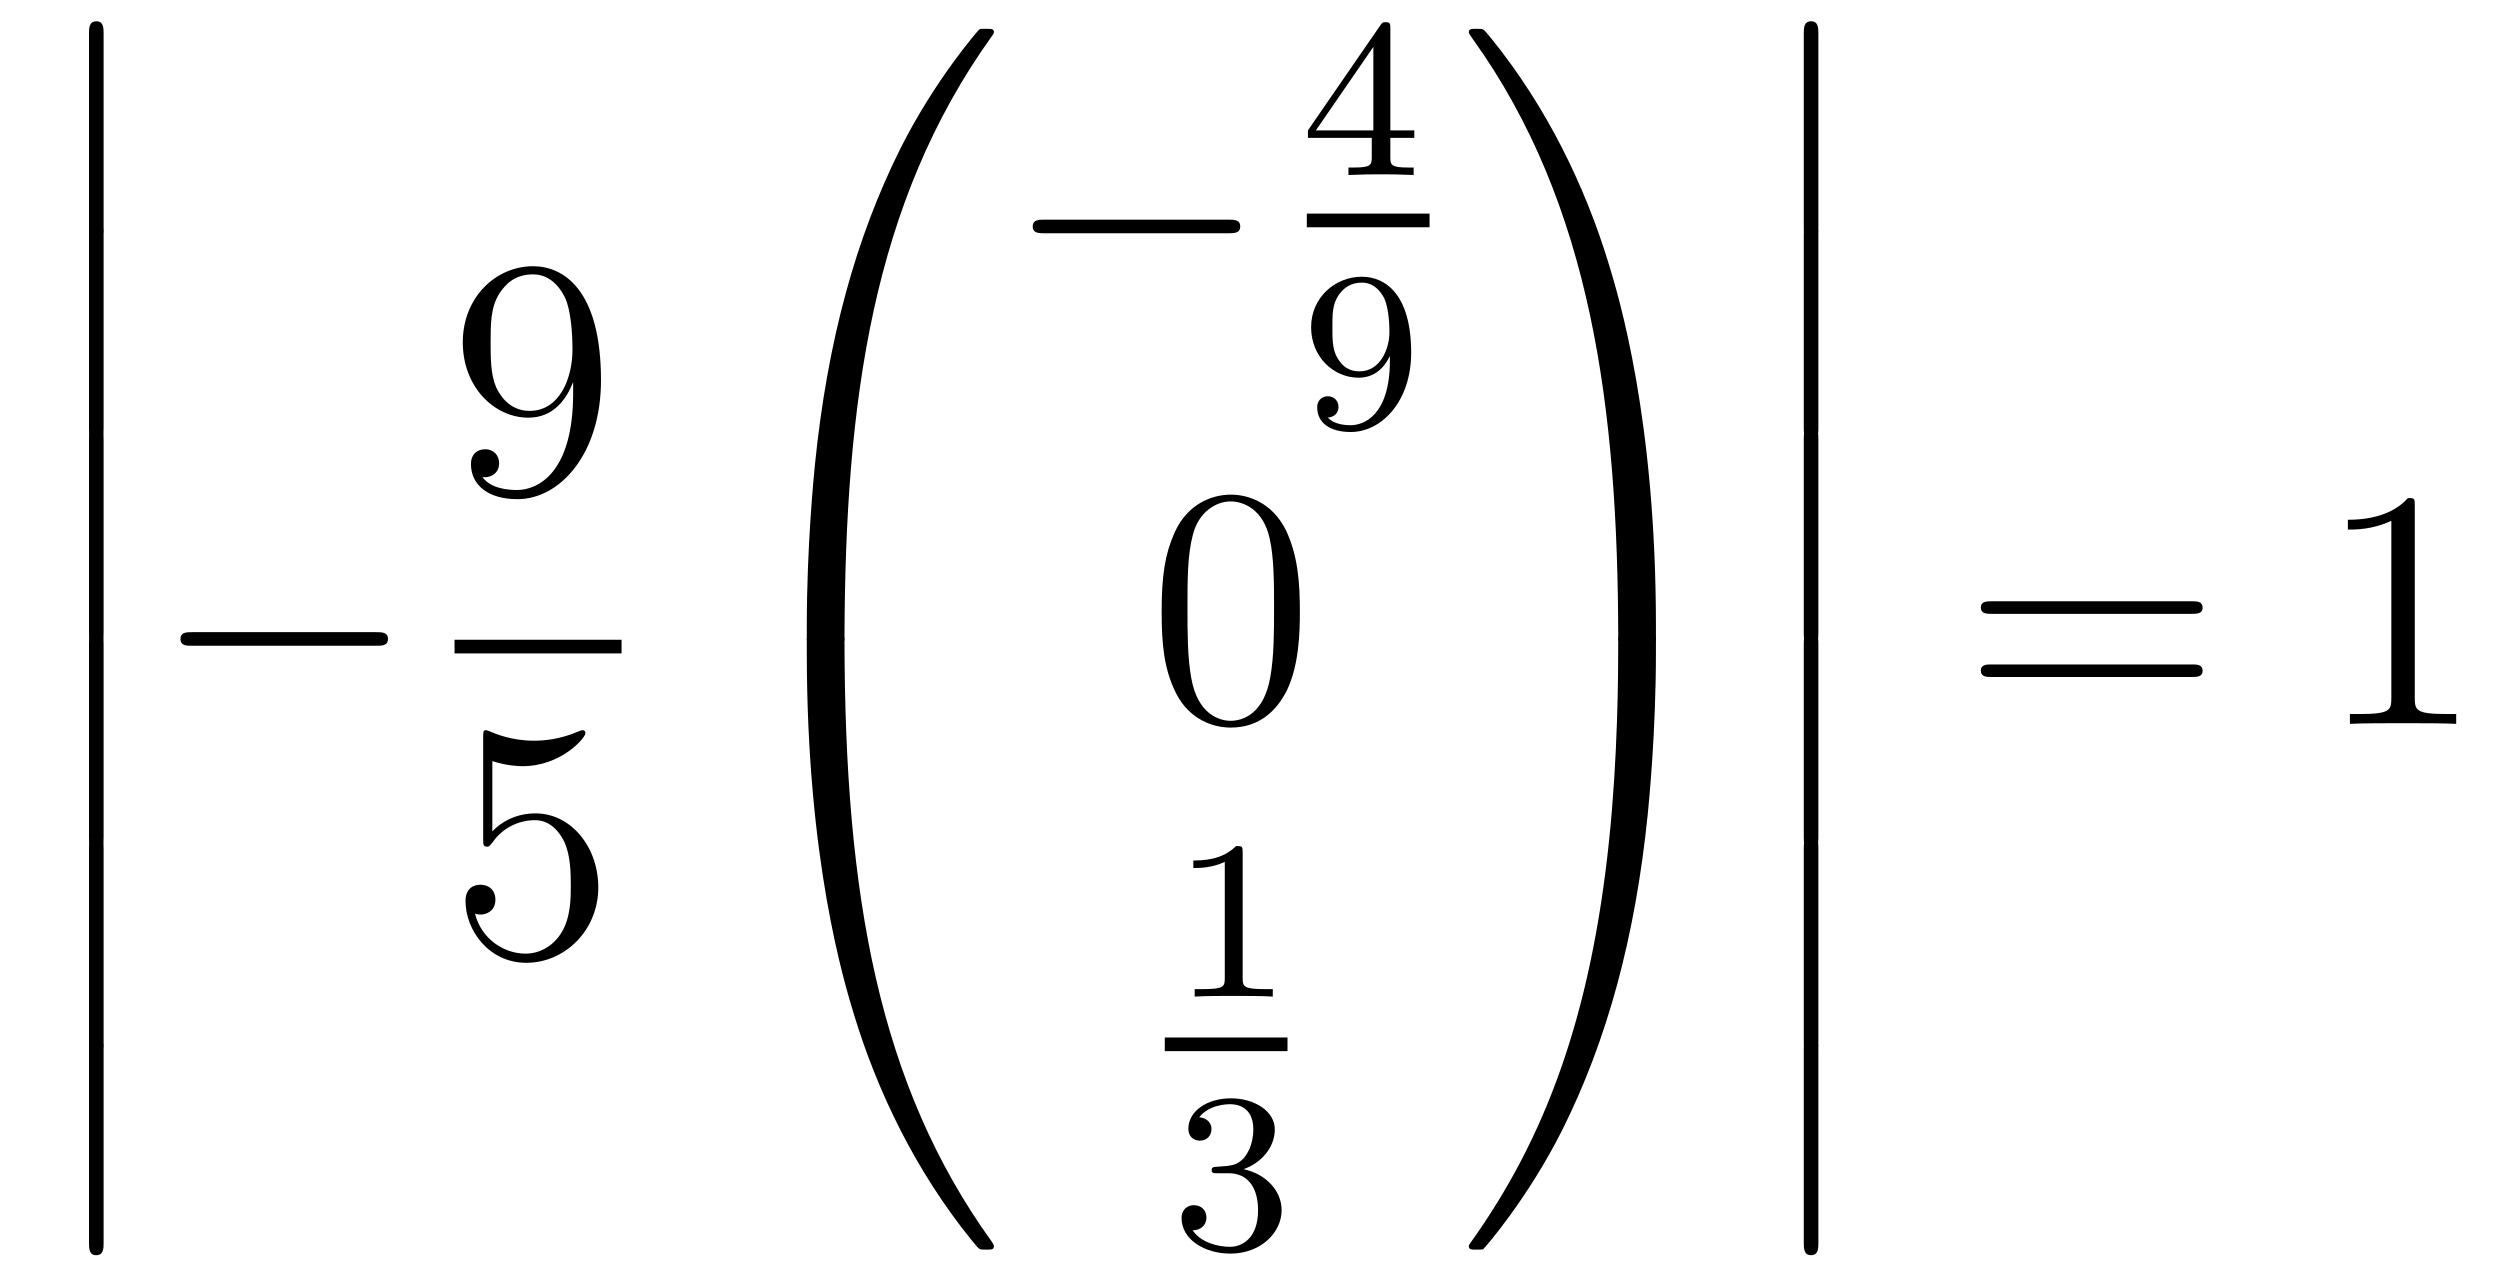 <?xml version='1.0'?>
<!-- This file was generated by dvisvgm 1.14.1 -->
<svg height='45pt' version='1.1' viewBox='0 -45 88 45' width='88pt' xmlns='http://www.w3.org/2000/svg' xmlns:xlink='http://www.w3.org/1999/xlink'>
<g id='page1'>
<g transform='matrix(1 0 0 1 -127 622)'>
<path d='M130.133 -659.019C130.133 -658.827 130.133 -658.577 130.384 -658.577C130.647 -658.577 130.647 -658.816 130.647 -659.019V-665.809C130.647 -666 130.647 -666.251 130.396 -666.251C130.133 -666.251 130.133 -666.012 130.133 -665.809V-659.019Z' fill-rule='evenodd'/>
<path d='M130.133 -651.939C130.133 -651.747 130.133 -651.497 130.384 -651.497C130.647 -651.497 130.647 -651.736 130.647 -651.939V-658.729C130.647 -658.92 130.647 -659.171 130.396 -659.171C130.133 -659.171 130.133 -658.932 130.133 -658.729V-651.939Z' fill-rule='evenodd'/>
<path d='M130.133 -644.739C130.133 -644.547 130.133 -644.297 130.384 -644.297C130.647 -644.297 130.647 -644.536 130.647 -644.739V-651.529C130.647 -651.72 130.647 -651.971 130.396 -651.971C130.133 -651.971 130.133 -651.732 130.133 -651.529V-644.739Z' fill-rule='evenodd'/>
<path d='M130.133 -637.539C130.133 -637.347 130.133 -637.097 130.384 -637.097C130.647 -637.097 130.647 -637.336 130.647 -637.539V-644.329C130.647 -644.52 130.647 -644.771 130.396 -644.771C130.133 -644.771 130.133 -644.532 130.133 -644.329V-637.539Z' fill-rule='evenodd'/>
<path d='M130.133 -630.339C130.133 -630.147 130.133 -629.897 130.384 -629.897C130.647 -629.897 130.647 -630.136 130.647 -630.339V-637.129C130.647 -637.32 130.647 -637.571 130.396 -637.571C130.133 -637.571 130.133 -637.332 130.133 -637.129V-630.339Z' fill-rule='evenodd'/>
<path d='M130.133 -623.259C130.133 -623.067 130.133 -622.817 130.384 -622.817C130.647 -622.817 130.647 -623.056 130.647 -623.259V-630.049C130.647 -630.24 130.647 -630.491 130.396 -630.491C130.133 -630.491 130.133 -630.252 130.133 -630.049V-623.259Z' fill-rule='evenodd'/>
<path d='M140.238 -644.269C140.441 -644.269 140.656 -644.269 140.656 -644.508C140.656 -644.748 140.441 -644.748 140.238 -644.748H133.771C133.568 -644.748 133.352 -644.748 133.352 -644.508C133.352 -644.269 133.568 -644.269 133.771 -644.269H140.238Z' fill-rule='evenodd'/>
<path d='M147.175 -653.159C147.175 -650.337 145.92 -649.752 145.203 -649.752C144.916 -649.752 144.282 -649.788 143.983 -650.206H144.055C144.139 -650.182 144.569 -650.254 144.569 -650.696C144.569 -650.959 144.39 -651.186 144.079 -651.186C143.768 -651.186 143.577 -650.983 143.577 -650.672C143.577 -649.931 144.175 -649.429 145.215 -649.429C146.709 -649.429 148.155 -651.019 148.155 -653.613C148.155 -656.828 146.817 -657.629 145.765 -657.629C144.45 -657.629 143.29 -656.53 143.29 -654.952C143.29 -653.374 144.402 -652.298 145.597 -652.298C146.482 -652.298 146.936 -652.943 147.175 -653.553V-653.159ZM145.645 -652.537C144.892 -652.537 144.569 -653.147 144.462 -653.374C144.27 -653.828 144.27 -654.402 144.27 -654.94C144.27 -655.609 144.27 -656.183 144.581 -656.673C144.796 -656.996 145.119 -657.342 145.765 -657.342C146.446 -657.342 146.793 -656.745 146.912 -656.47C147.151 -655.884 147.151 -654.868 147.151 -654.689C147.151 -653.685 146.697 -652.537 145.645 -652.537Z' fill-rule='evenodd'/>
<path d='M143 -644H148.879V-644.481H143'/>
<path d='M144.33 -640.21C144.844 -640.042 145.263 -640.03 145.394 -640.03C146.745 -640.03 147.606 -641.022 147.606 -641.19C147.606 -641.238 147.582 -641.298 147.51 -641.298C147.486 -641.298 147.462 -641.298 147.354 -641.25C146.685 -640.963 146.111 -640.927 145.801 -640.927C145.012 -640.927 144.45 -641.166 144.222 -641.262C144.139 -641.298 144.115 -641.298 144.103 -641.298C144.008 -641.298 144.008 -641.226 144.008 -641.034V-637.484C144.008 -637.269 144.008 -637.197 144.151 -637.197C144.211 -637.197 144.222 -637.209 144.342 -637.353C144.677 -637.843 145.239 -638.13 145.836 -638.13C146.47 -638.13 146.781 -637.544 146.876 -637.341C147.08 -636.874 147.092 -636.289 147.092 -635.834C147.092 -635.38 147.092 -634.699 146.757 -634.161C146.494 -633.731 146.028 -633.432 145.502 -633.432C144.713 -633.432 143.936 -633.97 143.72 -634.842C143.78 -634.818 143.852 -634.807 143.912 -634.807C144.115 -634.807 144.438 -634.926 144.438 -635.332C144.438 -635.667 144.211 -635.858 143.912 -635.858C143.697 -635.858 143.386 -635.751 143.386 -635.285C143.386 -634.268 144.199 -633.109 145.526 -633.109C146.876 -633.109 148.06 -634.245 148.06 -635.763C148.06 -637.185 147.103 -638.369 145.848 -638.369C145.167 -638.369 144.641 -638.07 144.33 -637.735V-640.21Z' fill-rule='evenodd'/>
<path d='M156.391 -644.361C156.654 -644.361 156.726 -644.361 156.726 -644.529C156.749 -652.908 157.718 -659.866 161.902 -665.711C161.985 -665.819 161.985 -665.843 161.985 -665.867C161.985 -665.986 161.902 -665.986 161.71 -665.986C161.519 -665.986 161.495 -665.986 161.471 -665.962C161.423 -665.927 159.905 -664.181 158.698 -661.778C157.12 -658.623 156.128 -655 155.686 -650.649C155.65 -650.278 155.399 -647.792 155.399 -644.959V-644.493C155.411 -644.361 155.482 -644.361 155.733 -644.361H156.391Z' fill-rule='evenodd'/>
<path d='M155.733 -644.638C155.482 -644.638 155.411 -644.638 155.399 -644.506V-644.04C155.399 -636.736 156.702 -632.457 157.072 -631.249C157.885 -628.595 159.212 -625.798 161.208 -623.336C161.388 -623.12 161.435 -623.061 161.483 -623.037C161.507 -623.025 161.519 -623.013 161.71 -623.013C161.902 -623.013 161.985 -623.013 161.985 -623.132C161.985 -623.156 161.985 -623.18 161.914 -623.288C157.933 -628.811 156.738 -635.457 156.726 -644.47C156.726 -644.638 156.654 -644.638 156.391 -644.638H155.733Z' fill-rule='evenodd'/>
<path d='M170.238 -658.789C170.441 -658.789 170.656 -658.789 170.656 -659.028C170.656 -659.268 170.441 -659.268 170.238 -659.268H163.771C163.568 -659.268 163.352 -659.268 163.352 -659.028C163.352 -658.789 163.568 -658.789 163.771 -658.789H170.238Z' fill-rule='evenodd'/>
<path d='M175.94 -665.996C175.94 -666.155 175.94 -666.219 175.772 -666.219C175.669 -666.219 175.661 -666.211 175.581 -666.099L173.039 -662.41V-662.147H175.286V-661.485C175.286 -661.191 175.262 -661.103 174.649 -661.103H174.465V-660.84C175.143 -660.864 175.159 -660.864 175.613 -660.864S176.083 -660.864 176.76 -660.84V-661.103H176.577C175.963 -661.103 175.94 -661.191 175.94 -661.485V-662.147H176.784V-662.41H175.94V-665.996ZM175.342 -665.35V-662.41H173.318L175.342 -665.35Z' fill-rule='evenodd'/>
<path d='M173 -659H177.32V-659.481H173'/>
<path d='M175.924 -654.311C175.924 -652.366 174.999 -652.032 174.537 -652.032C174.37 -652.032 173.955 -652.056 173.74 -652.302C174.091 -652.334 174.115 -652.597 174.115 -652.677C174.115 -652.916 173.932 -653.052 173.74 -653.052C173.597 -653.052 173.366 -652.964 173.366 -652.661C173.366 -652.119 173.812 -651.793 174.545 -651.793C175.637 -651.793 176.673 -652.876 176.673 -654.582C176.673 -656.653 175.756 -657.259 174.936 -657.259C173.995 -657.259 173.151 -656.526 173.151 -655.482C173.151 -654.454 173.923 -653.705 174.824 -653.705C175.39 -653.705 175.733 -654.064 175.924 -654.47V-654.311ZM174.856 -653.928C174.489 -653.928 174.258 -654.096 174.083 -654.39C173.9 -654.685 173.9 -655.068 173.9 -655.474C173.9 -655.944 173.9 -656.279 174.115 -656.606C174.314 -656.892 174.569 -657.052 174.943 -657.052C175.478 -657.052 175.708 -656.526 175.733 -656.486C175.9 -656.096 175.908 -655.474 175.908 -655.315C175.908 -654.685 175.565 -653.928 174.856 -653.928Z' fill-rule='evenodd'/>
<path d='M172.755 -645.465C172.755 -646.458 172.696 -647.426 172.265 -648.334C171.775 -649.327 170.914 -649.589 170.329 -649.589C169.635 -649.589 168.787 -649.243 168.344 -648.251C168.01 -647.497 167.89 -646.756 167.89 -645.465C167.89 -644.306 167.974 -643.433 168.404 -642.584C168.87 -641.676 169.695 -641.389 170.317 -641.389C171.357 -641.389 171.954 -642.011 172.301 -642.704C172.732 -643.6 172.755 -644.772 172.755 -645.465ZM170.317 -641.628C169.934 -641.628 169.157 -641.843 168.93 -643.146C168.799 -643.863 168.799 -644.772 168.799 -645.609C168.799 -646.589 168.799 -647.473 168.99 -648.179C169.193 -648.98 169.803 -649.35 170.317 -649.35C170.771 -649.35 171.464 -649.075 171.692 -648.048C171.847 -647.366 171.847 -646.422 171.847 -645.609C171.847 -644.808 171.847 -643.899 171.715 -643.17C171.488 -641.855 170.735 -641.628 170.317 -641.628Z' fill-rule='evenodd'/>
<path d='M170.742 -636.996C170.742 -637.211 170.726 -637.219 170.511 -637.219C170.184 -636.9 169.762 -636.709 169.005 -636.709V-636.446C169.22 -636.446 169.65 -636.446 170.112 -636.661V-632.573C170.112 -632.278 170.089 -632.183 169.332 -632.183H169.053V-631.92C169.379 -631.944 170.065 -631.944 170.423 -631.944C170.782 -631.944 171.475 -631.944 171.802 -631.92V-632.183H171.523C170.766 -632.183 170.742 -632.278 170.742 -632.573V-636.996Z' fill-rule='evenodd'/>
<path d='M168 -630H172.32V-630.48H168'/>
<path d='M170.256 -625.702C170.886 -625.702 171.284 -625.239 171.284 -624.402C171.284 -623.407 170.718 -623.112 170.296 -623.112C169.857 -623.112 169.26 -623.271 168.981 -623.693C169.268 -623.693 169.467 -623.877 169.467 -624.14C169.467 -624.395 169.284 -624.578 169.029 -624.578C168.814 -624.578 168.591 -624.442 168.591 -624.124C168.591 -623.367 169.403 -622.873 170.312 -622.873C171.372 -622.873 172.113 -623.606 172.113 -624.402C172.113 -625.064 171.587 -625.67 170.774 -625.845C171.403 -626.068 171.873 -626.61 171.873 -627.247C171.873 -627.885 171.157 -628.339 170.328 -628.339C169.475 -628.339 168.83 -627.877 168.83 -627.271C168.83 -626.976 169.029 -626.849 169.236 -626.849C169.483 -626.849 169.643 -627.024 169.643 -627.255C169.643 -627.55 169.388 -627.662 169.212 -627.67C169.547 -628.108 170.16 -628.132 170.304 -628.132C170.511 -628.132 171.117 -628.068 171.117 -627.247C171.117 -626.689 170.886 -626.355 170.774 -626.227C170.535 -625.98 170.352 -625.964 169.866 -625.932C169.714 -625.925 169.65 -625.917 169.65 -625.813C169.65 -625.702 169.722 -625.702 169.857 -625.702H170.256Z' fill-rule='evenodd'/>
<path d='M185.289 -644.959C185.289 -652.263 183.986 -656.542 183.616 -657.75C182.803 -660.404 181.476 -663.201 179.48 -665.663C179.3 -665.879 179.253 -665.938 179.205 -665.962C179.181 -665.974 179.169 -665.986 178.977 -665.986C178.798 -665.986 178.703 -665.986 178.703 -665.867C178.703 -665.843 178.703 -665.819 178.858 -665.604C183.018 -659.794 183.95 -652.622 183.962 -644.529C183.962 -644.361 184.034 -644.361 184.297 -644.361H184.954C185.206 -644.361 185.277 -644.361 185.289 -644.493V-644.959Z' fill-rule='evenodd'/>
<path d='M185.289 -644.506C185.277 -644.638 185.206 -644.638 184.954 -644.638H184.297C184.034 -644.638 183.962 -644.638 183.962 -644.47C183.962 -643.239 183.95 -640.394 183.64 -637.417C182.994 -631.237 181.404 -626.958 178.786 -623.288C178.703 -623.18 178.703 -623.156 178.703 -623.132C178.703 -623.013 178.798 -623.013 178.977 -623.013C179.169 -623.013 179.193 -623.013 179.217 -623.037C179.264 -623.073 180.783 -624.818 181.99 -627.221C183.568 -630.377 184.56 -633.998 185.002 -638.35C185.038 -638.72 185.289 -641.207 185.289 -644.04V-644.506Z' fill-rule='evenodd'/>
<path d='M190.493 -659.019C190.493 -658.827 190.493 -658.577 190.744 -658.577C191.007 -658.577 191.007 -658.816 191.007 -659.019V-665.809C191.007 -666 191.007 -666.251 190.756 -666.251C190.493 -666.251 190.493 -666.012 190.493 -665.809V-659.019Z' fill-rule='evenodd'/>
<path d='M190.493 -651.939C190.493 -651.747 190.493 -651.497 190.744 -651.497C191.007 -651.497 191.007 -651.736 191.007 -651.939V-658.729C191.007 -658.92 191.007 -659.171 190.756 -659.171C190.493 -659.171 190.493 -658.932 190.493 -658.729V-651.939Z' fill-rule='evenodd'/>
<path d='M190.493 -644.739C190.493 -644.547 190.493 -644.297 190.744 -644.297C191.007 -644.297 191.007 -644.536 191.007 -644.739V-651.529C191.007 -651.72 191.007 -651.971 190.756 -651.971C190.493 -651.971 190.493 -651.732 190.493 -651.529V-644.739Z' fill-rule='evenodd'/>
<path d='M190.493 -637.539C190.493 -637.347 190.493 -637.097 190.744 -637.097C191.007 -637.097 191.007 -637.336 191.007 -637.539V-644.329C191.007 -644.52 191.007 -644.771 190.756 -644.771C190.493 -644.771 190.493 -644.532 190.493 -644.329V-637.539Z' fill-rule='evenodd'/>
<path d='M190.493 -630.339C190.493 -630.147 190.493 -629.897 190.744 -629.897C191.007 -629.897 191.007 -630.136 191.007 -630.339V-637.129C191.007 -637.32 191.007 -637.571 190.756 -637.571C190.493 -637.571 190.493 -637.332 190.493 -637.129V-630.339Z' fill-rule='evenodd'/>
<path d='M190.493 -623.259C190.493 -623.067 190.493 -622.817 190.744 -622.817C191.007 -622.817 191.007 -623.056 191.007 -623.259V-630.049C191.007 -630.24 191.007 -630.491 190.756 -630.491C190.493 -630.491 190.493 -630.252 190.493 -630.049V-623.259Z' fill-rule='evenodd'/>
<path d='M204.149 -645.393C204.317 -645.393 204.532 -645.393 204.532 -645.608C204.532 -645.835 204.329 -645.835 204.149 -645.835H197.108C196.94 -645.835 196.726 -645.835 196.726 -645.62C196.726 -645.393 196.928 -645.393 197.108 -645.393H204.149ZM204.149 -643.17C204.317 -643.17 204.532 -643.17 204.532 -643.385C204.532 -643.612 204.329 -643.612 204.149 -643.612H197.108C196.94 -643.612 196.726 -643.612 196.726 -643.397C196.726 -643.17 196.928 -643.17 197.108 -643.17H204.149Z' fill-rule='evenodd'/>
<path d='M212 -649.182C212 -649.458 212 -649.469 211.76 -649.469C211.474 -649.147 210.876 -648.704 209.645 -648.704V-648.358C209.92 -648.358 210.517 -648.358 211.175 -648.668V-642.44C211.175 -642.01 211.139 -641.867 210.088 -641.867H209.717V-641.52C210.04 -641.544 211.199 -641.544 211.594 -641.544C211.988 -641.544 213.136 -641.544 213.458 -641.52V-641.867H213.088C212.036 -641.867 212 -642.01 212 -642.44V-649.182Z' fill-rule='evenodd'/>
</g>
</g>
</svg>

